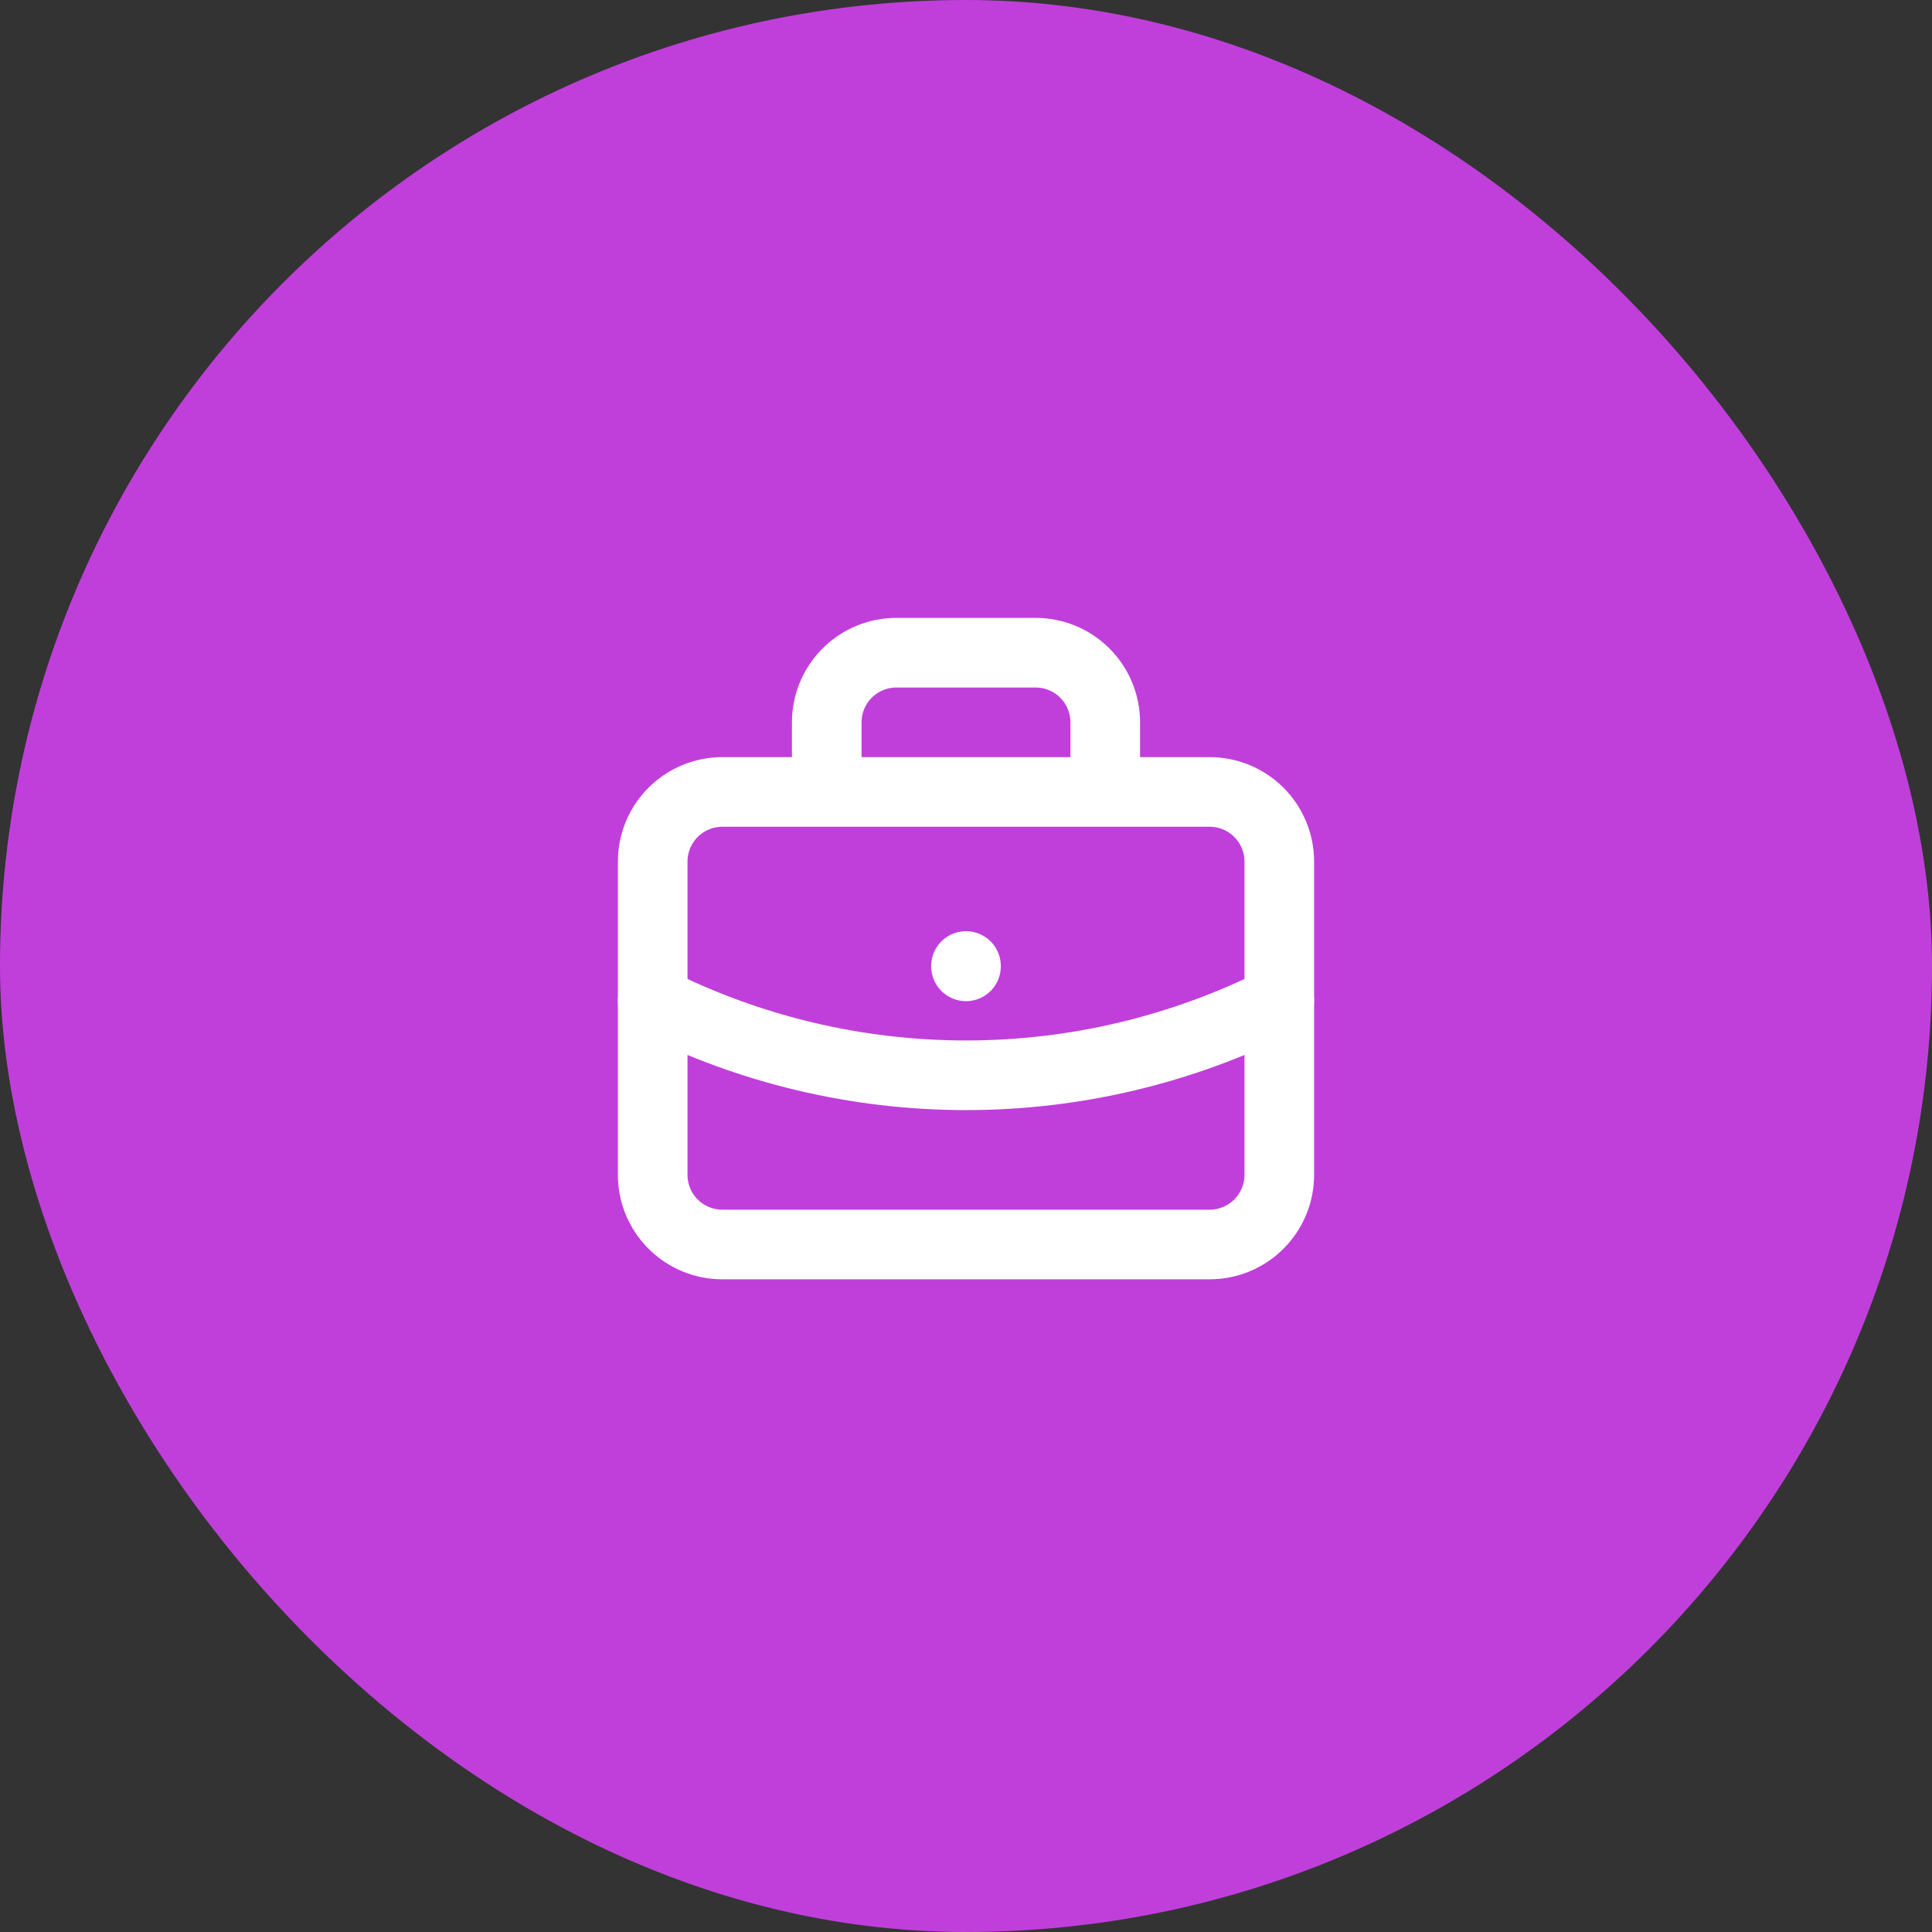 <?xml version="1.0" encoding="utf-8"?>
<svg xmlns="http://www.w3.org/2000/svg" width="111" height="111" viewBox="0 0 111 111" fill="none">
<rect x="0" y="0" width="111" height="111" fill="#333333" stroke="none"/>
<rect width="111" height="111" rx="55.5" fill="#C03FDB"/>
<path d="M47.5 45.5V41.5C47.5 40.439 47.921 39.422 48.672 38.672C49.422 37.921 50.439 37.5 51.5 37.5H59.5C60.561 37.5 61.578 37.921 62.328 38.672C63.079 39.422 63.5 40.439 63.5 41.5V45.5M55.5 55.5V55.52M37.5 49.5C37.5 48.439 37.921 47.422 38.672 46.672C39.422 45.921 40.439 45.5 41.5 45.5H69.5C70.561 45.5 71.578 45.921 72.328 46.672C73.079 47.422 73.5 48.439 73.5 49.5V67.5C73.5 68.561 73.079 69.578 72.328 70.328C71.578 71.079 70.561 71.5 69.5 71.5H41.5C40.439 71.5 39.422 71.079 38.672 70.328C37.921 69.578 37.5 68.561 37.5 67.5V49.5Z" stroke="white" stroke-width="4" stroke-linecap="round" stroke-linejoin="round"/>
<path d="M37.5 57.5C43.083 60.313 49.248 61.779 55.5 61.779C61.752 61.779 67.917 60.313 73.5 57.5" stroke="white" stroke-width="4" stroke-linecap="round" stroke-linejoin="round"/>
</svg>